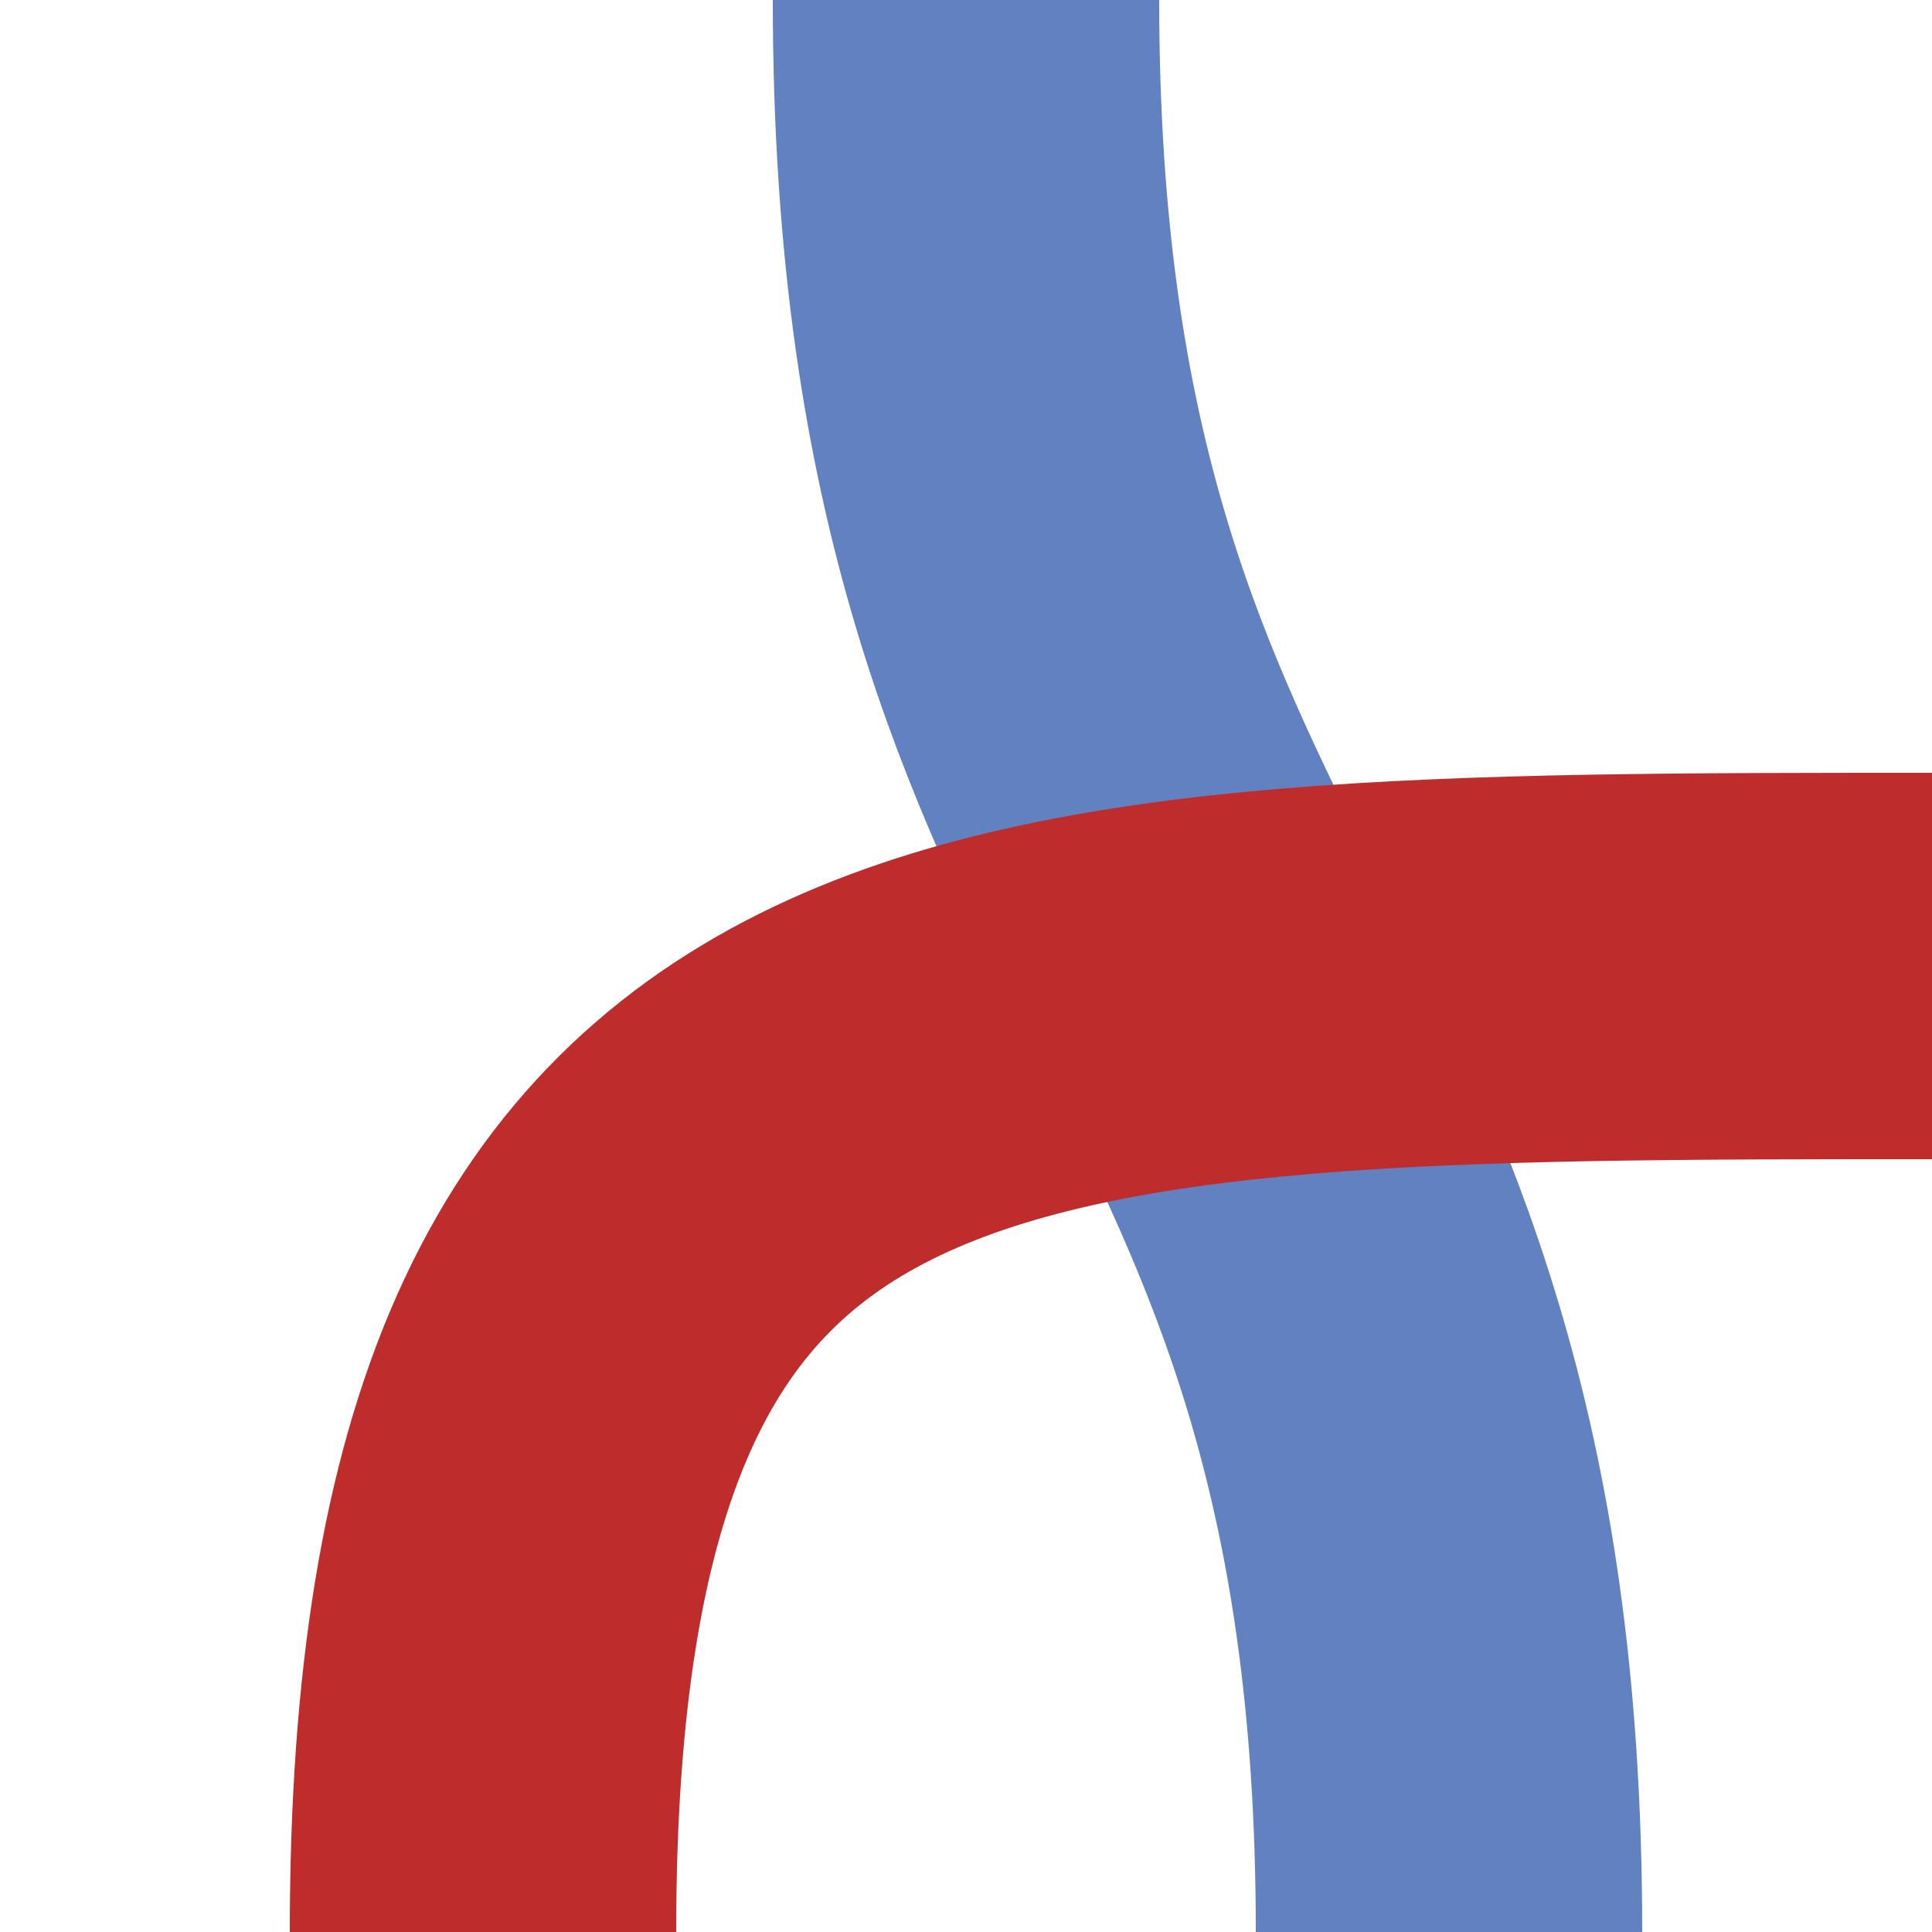 <?xml version="1.0" encoding="UTF-8" standalone="no"?>
<!-- Created by Wiebevl for Wikipedia -->
<svg xmlns="http://www.w3.org/2000/svg" width="500" height="500">
 <title>vSTR+l-uxKRZ</title>
<g stroke="#6281C0" stroke-width="100" fill="none">
  <path d="M 250,0 C 250,250 375,250 375,500"/>
</g>
<g stroke="#BE2D2C" stroke-width="100" fill="none">
  <path d="M 125,500 C 125,250 250,250 500,250"/>
</g>
</svg>